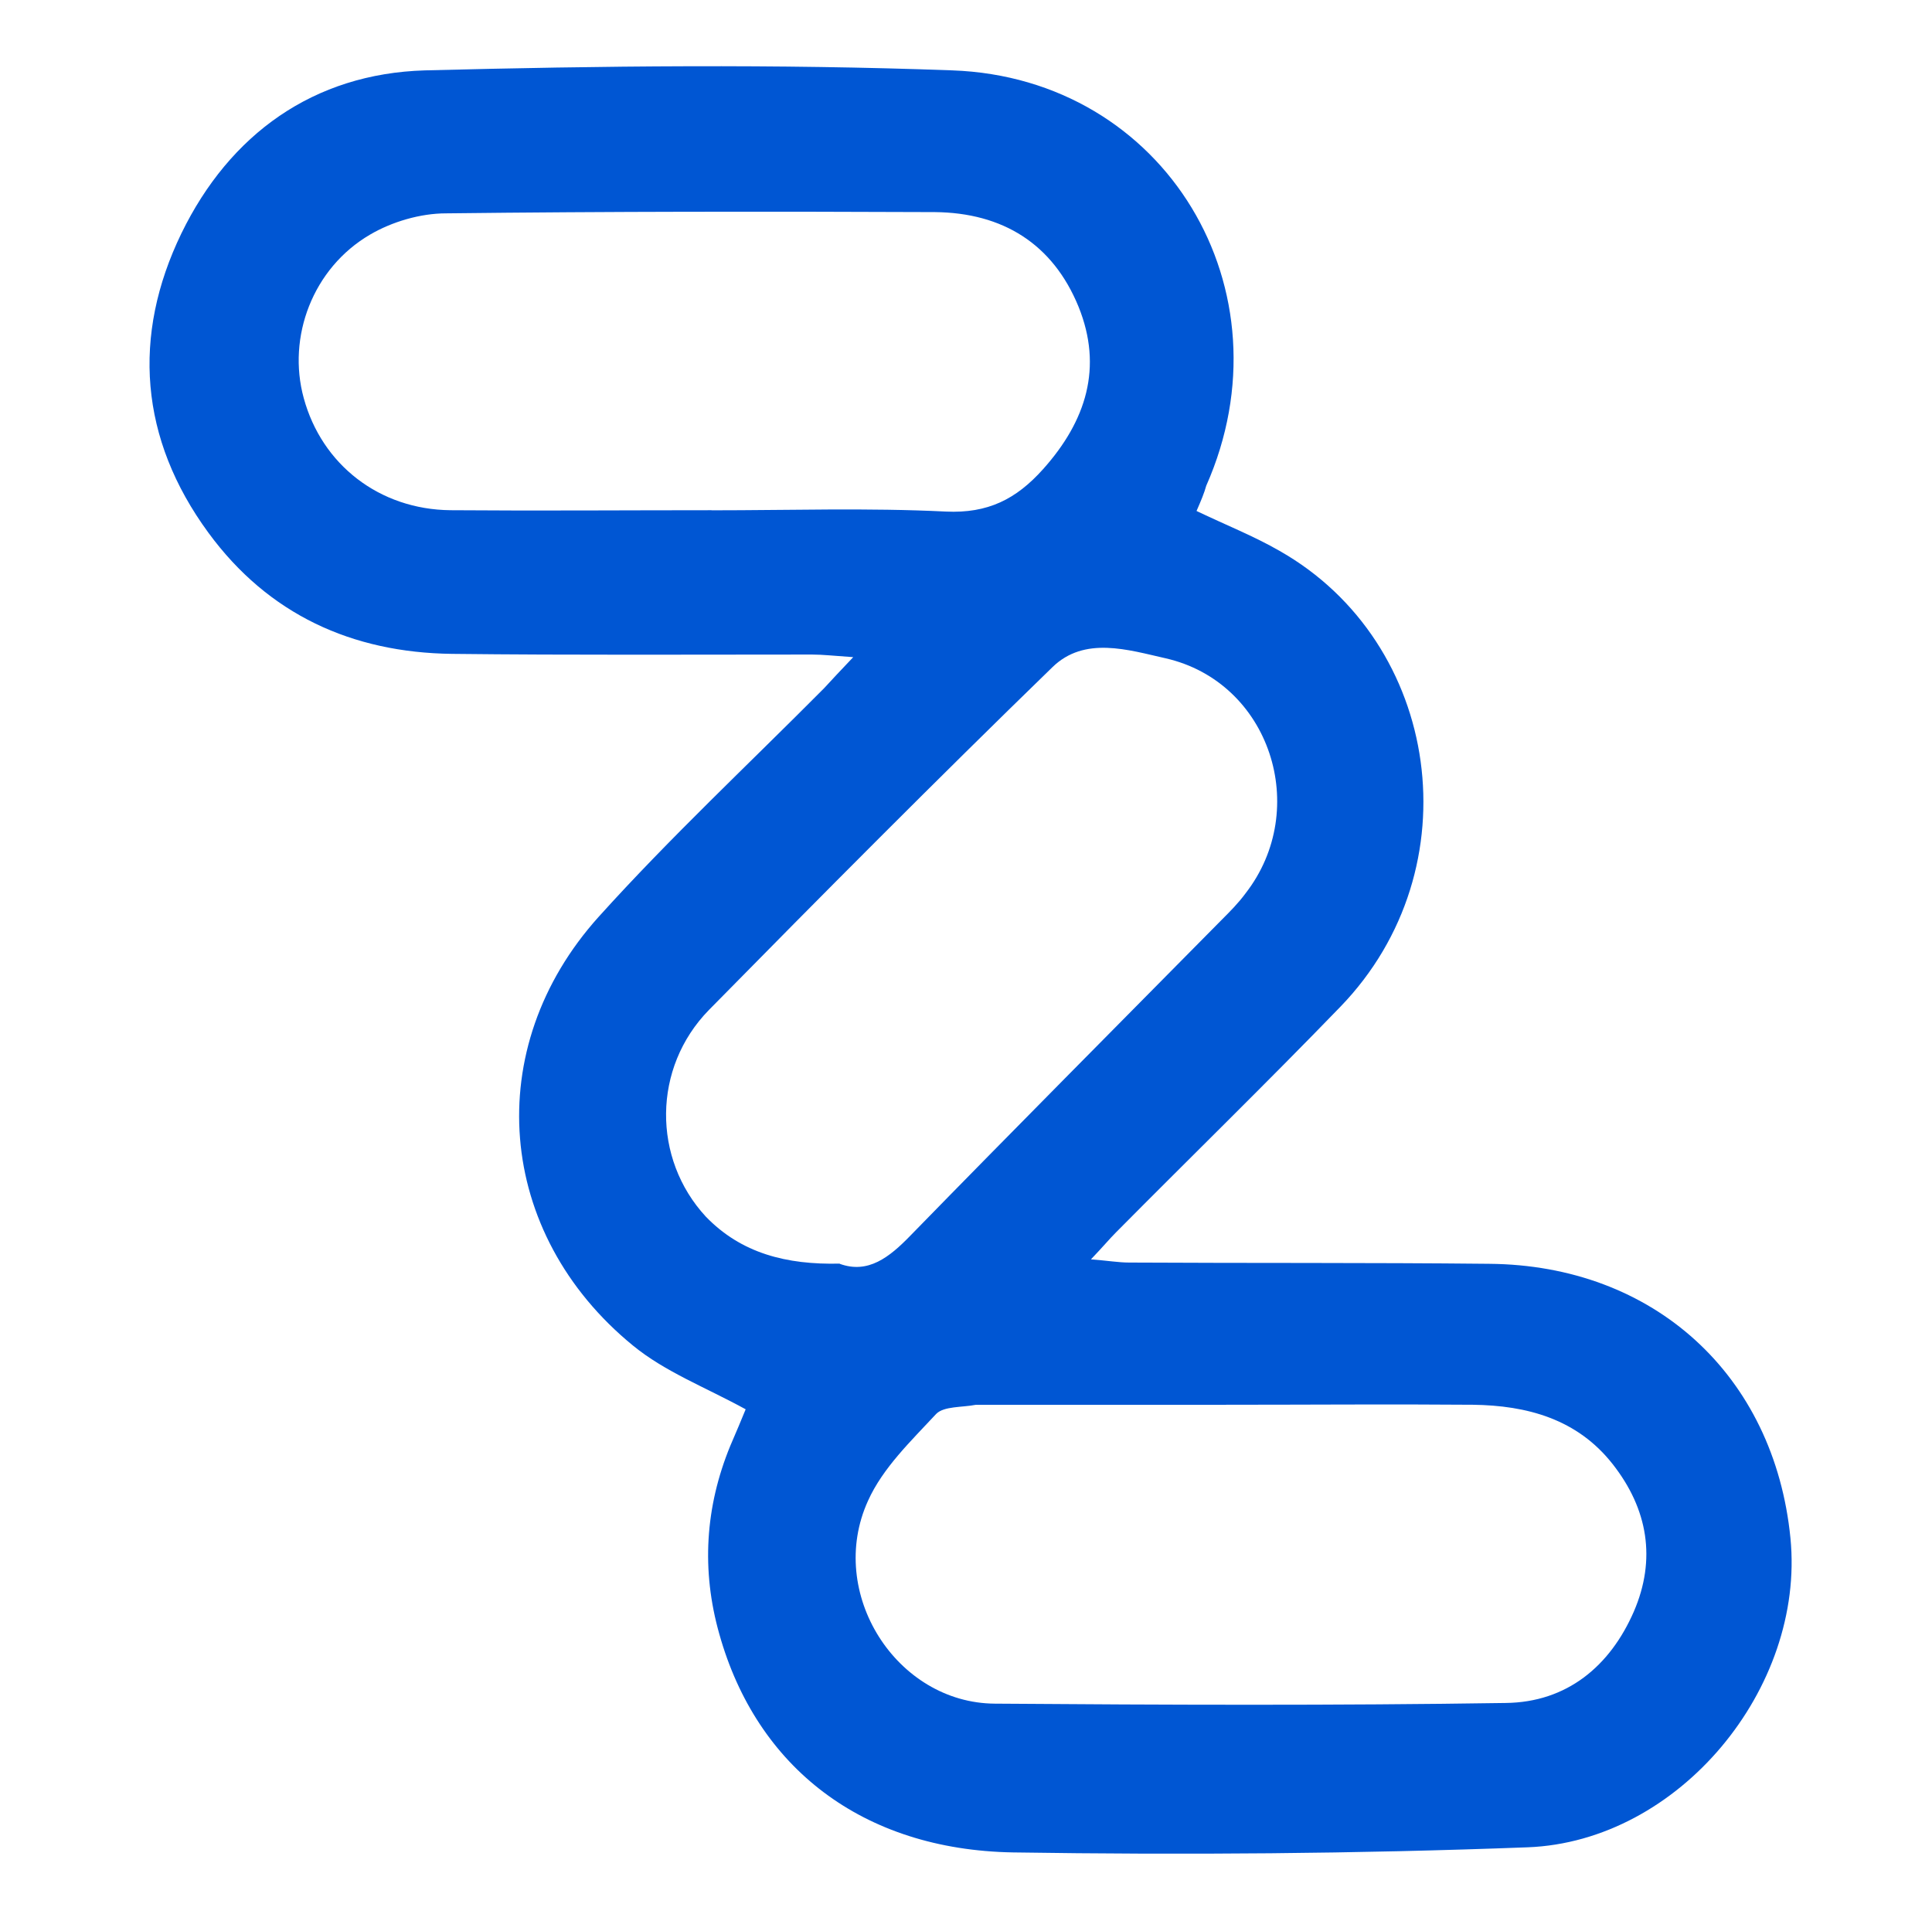 <?xml version="1.0" encoding="UTF-8"?>
<svg id="Layer_1" xmlns="http://www.w3.org/2000/svg" version="1.1" viewBox="0 0 2001 2000">
  <!-- Generator: Adobe Illustrator 29.1.0, SVG Export Plug-In . SVG Version: 2.1.0 Build 142)  -->
  <defs>
    <style>
      .st0 {
        fill: #0056d3;
      }
    </style>
  </defs>
  <g id="_x32_jFX5w">
    <path class="st0" d="M1239.3,529.3c30.7,14.7,59.4,26,86.1,41.4,166.8,94.7,201.5,328.9,62.7,472.3-76.1,78.7-154.8,155.4-232.2,233.5-6.7,6.7-13.3,14.7-26,28,17.3,1.3,28.7,3.3,39.4,3.3,124.1.7,248.8,0,372.9,1.3,170.8,1.3,295.5,115.4,312.2,284.2,15.3,155.4-115.4,314.2-272.2,320.2-177.5,6.7-354.9,8-533,5.3-156.1-2.7-265.5-88.1-304.2-226.2-18.7-66-14.7-131.4,11.3-194.8,6-14,12-28,16-38-41.4-22.7-83.4-38.7-116.7-66-142.1-116.1-158.1-308.2-35.4-444.3,74-82.1,155.4-158.1,233.5-236.8,8-8.7,16-17.3,30-32-19.3-1.3-31.4-2.7-42.7-2.7-124.1,0-248.8.7-372.9-.7-103.4-1.3-190.1-40.7-252.2-125.4-71.4-97.4-79.4-204.1-28-310.2,50-102.7,136.8-165.4,252.2-168.8,182.1-4.7,364.2-6.7,546.4,0,220.8,8,352.2,228.2,262.8,430.3-2,7.3-5.3,15.3-10,26ZM1269.9,1455.2h-259.5c-14,2.7-32.7,1.3-40.7,9.3-26,28-55.4,56-70.7,90.1-43.4,95.4,29.4,209.5,131.4,210.1,176.1,1.3,352.9,2,529-.7,63.4-.7,108.1-38,132.8-94.7,23.3-54,14.7-106.1-22-152.8-36.7-46.7-88.7-60.7-144.8-61.4-84.1-.7-170.1,0-255.5,0ZM736.9,528.6c81.4,0,162.1-2.7,242.8,1.3,43.4,2,72.7-12.7,100.7-44,44.7-50,62-105.4,36.7-168.1-26.7-65.4-78.7-97.4-148.8-98.1-168.8-.7-337.6-.7-506.3,1.3-26.7,0-56,8.7-78.7,22-59.4,34.7-86.1,106.1-68.7,169.4,18.7,68.7,78.1,115.4,152.1,116.1,90.7.7,180.1,0,270.2,0ZM869.7,1309.1c29.4,10.7,51.4-6.7,73.4-29.4,106.7-109.4,214.8-218.1,322.2-326.9,8.7-8.7,17.3-17.3,24.7-27.4,68-87.4,25.4-218.8-82.7-243.5-38.7-8.7-84.1-23.3-117.4,9.3-120.1,116.7-238.2,235.5-355.6,354.9-58.7,60-58.7,154.1-3.3,214.1,36.7,38,83.4,50,138.8,48.7Z"/>
  </g>
</svg>